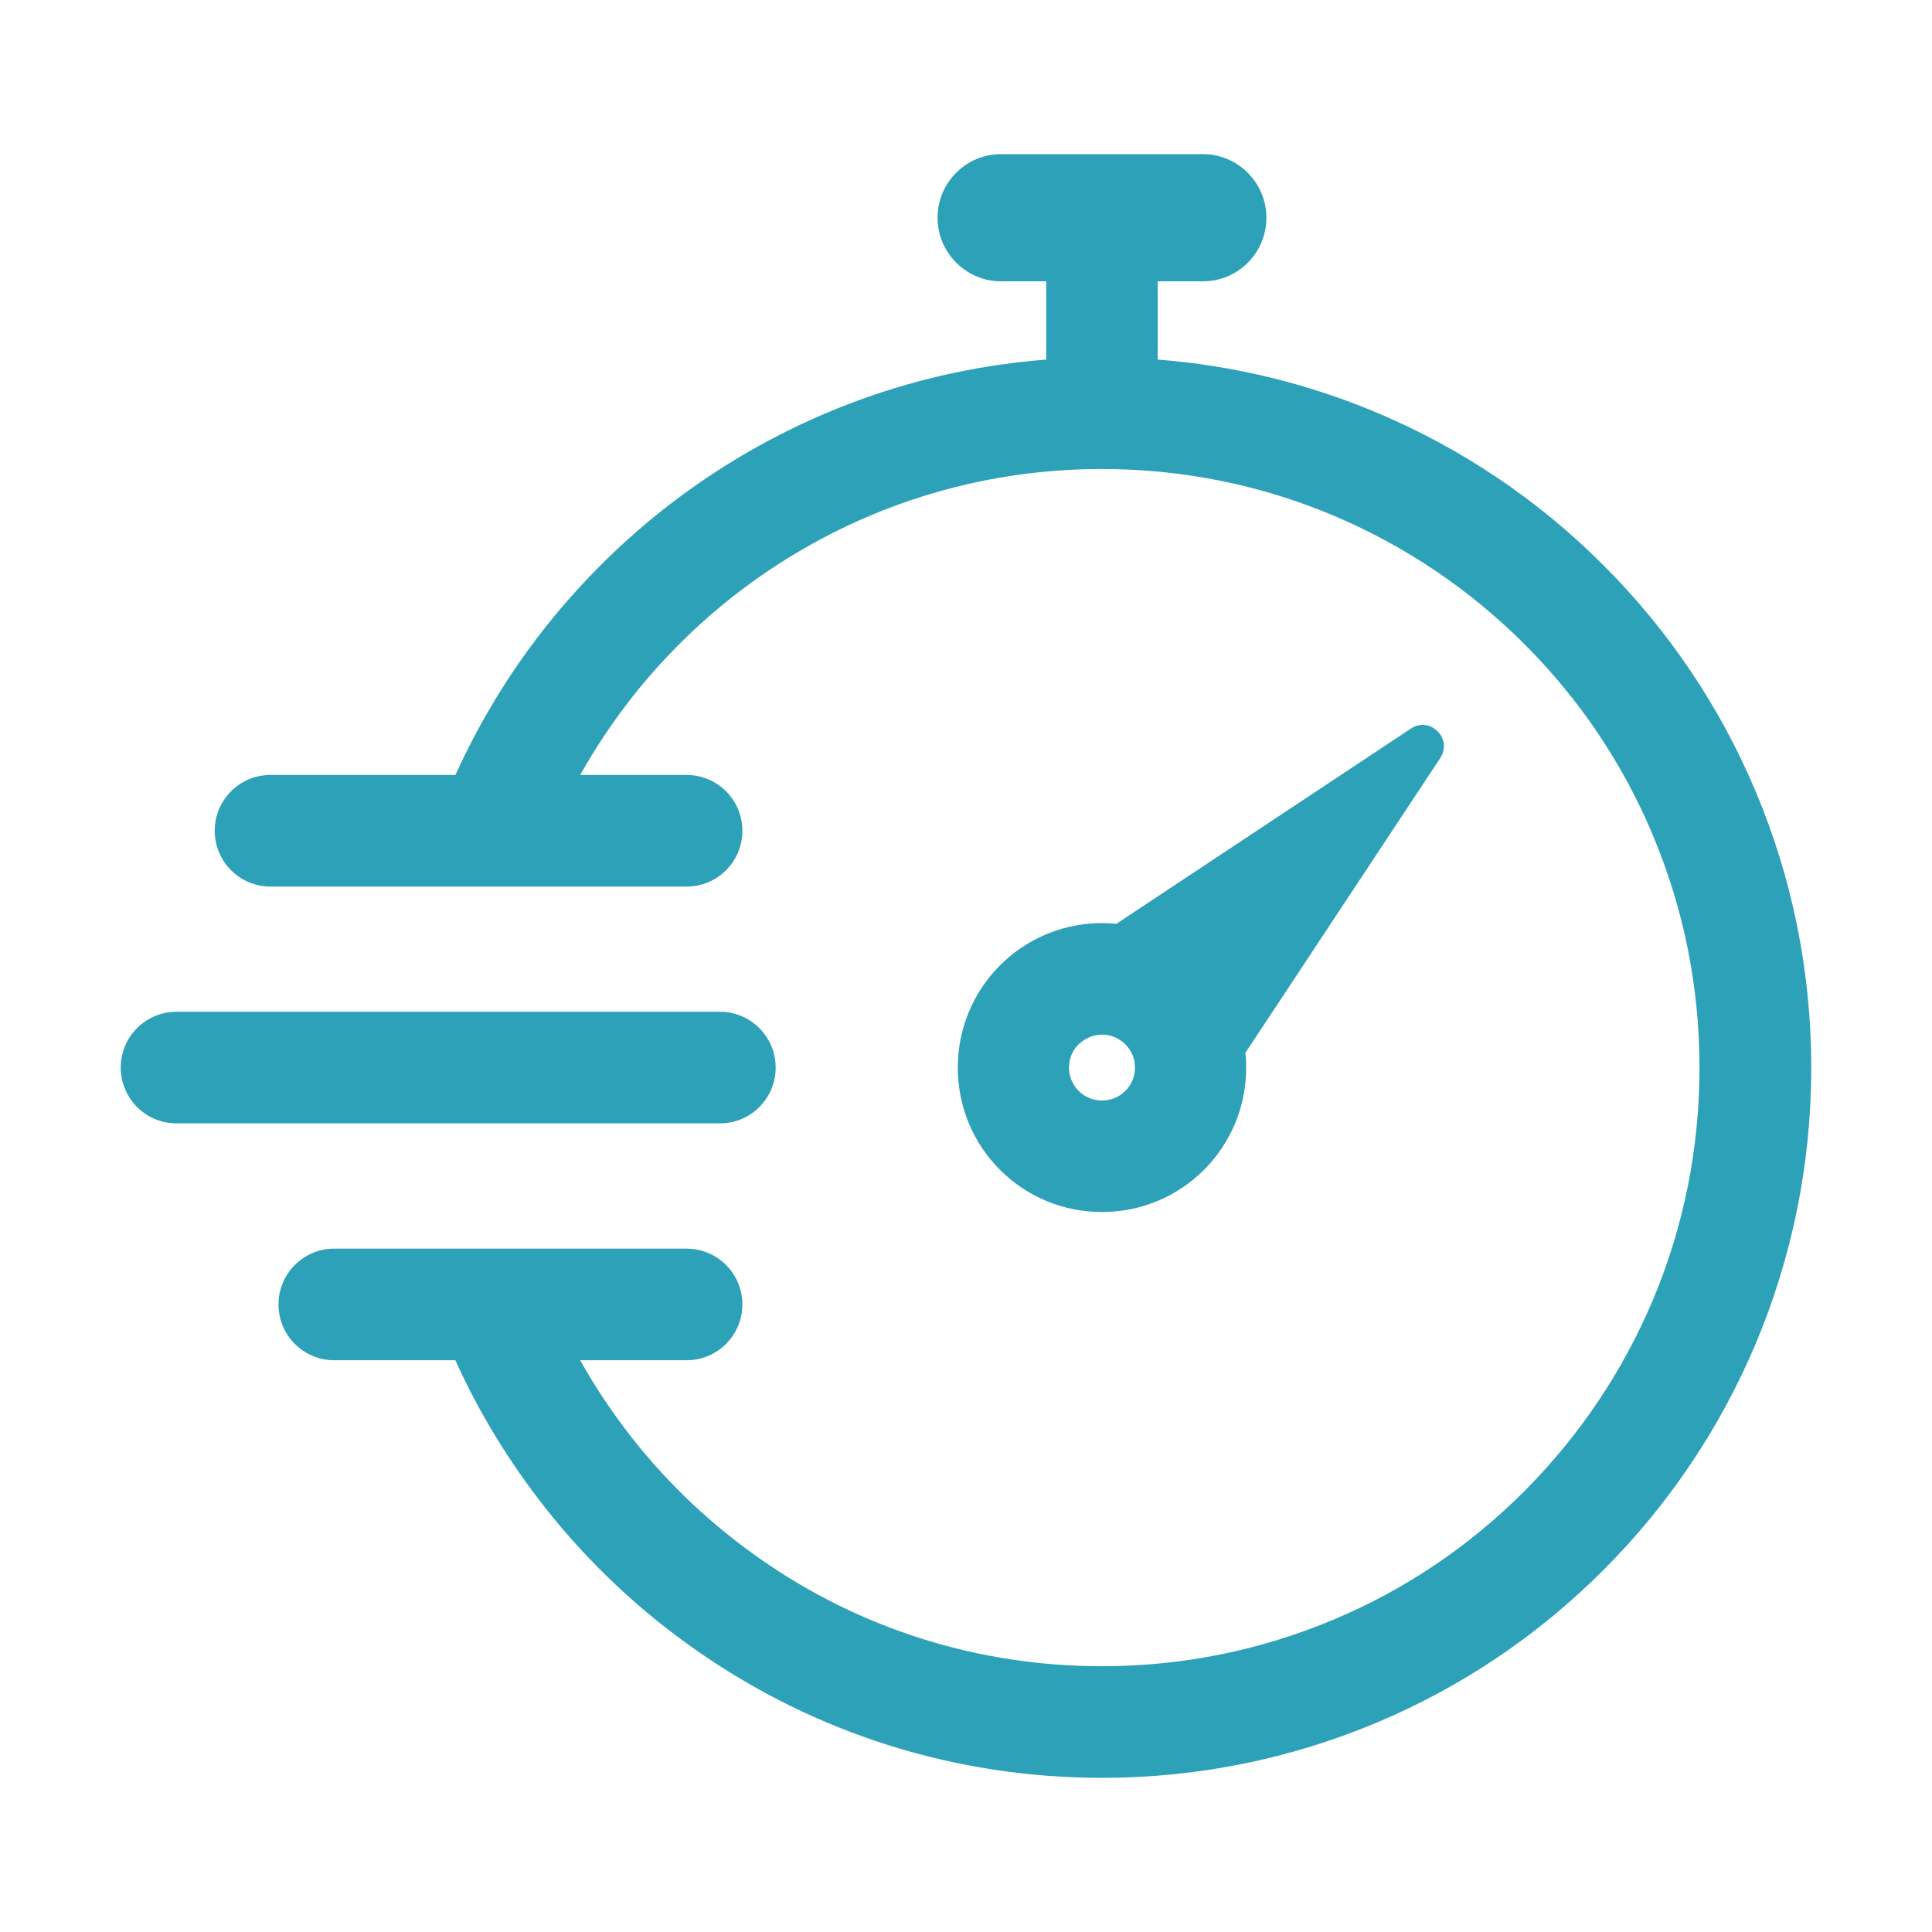 <svg width="64" height="64" viewBox="0 0 64 64" fill="none" xmlns="http://www.w3.org/2000/svg">
<path d="M58.154 26.205C56.969 23.4 55.279 20.889 53.12 18.728C50.962 16.566 48.445 14.874 45.653 13.688C43.32 12.704 40.868 12.106 38.351 11.912V9.319H39.848C41.015 9.319 41.951 8.372 41.951 7.213C41.951 6.054 41.005 5.106 39.848 5.106H33.161C31.995 5.106 31.058 6.054 31.058 7.213C31.058 8.372 32.004 9.319 33.161 9.319H34.659V11.912C30.498 12.234 26.53 13.651 23.086 16.051C21.184 17.376 19.494 18.976 18.052 20.797C16.868 22.297 15.876 23.934 15.086 25.672H8.959C7.94 25.672 7.113 26.5 7.113 27.521C7.113 28.541 7.94 29.369 8.959 29.369H16.289C16.289 29.369 16.307 29.369 16.317 29.369C16.326 29.369 16.335 29.369 16.344 29.369H22.746C23.765 29.369 24.592 28.541 24.592 27.521C24.592 26.5 23.765 25.672 22.746 25.672H19.219C19.724 24.771 20.303 23.906 20.946 23.087C22.158 21.552 23.591 20.199 25.189 19.087C28.514 16.769 32.427 15.536 36.496 15.536C39.168 15.536 41.768 16.061 44.202 17.091C46.562 18.093 48.675 19.519 50.502 21.34C52.321 23.161 53.754 25.286 54.746 27.649C55.775 30.096 56.298 32.69 56.298 35.366C56.298 38.042 55.775 40.645 54.746 43.083C53.745 45.446 52.321 47.562 50.502 49.392C48.684 51.213 46.562 52.648 44.202 53.641C41.758 54.672 39.168 55.196 36.496 55.196C32.427 55.196 28.514 53.972 25.189 51.645C23.582 50.523 22.158 49.181 20.946 47.645C20.303 46.826 19.724 45.962 19.219 45.06H22.746C23.765 45.06 24.592 44.232 24.592 43.212C24.592 42.191 23.765 41.363 22.746 41.363H16.335C16.335 41.363 16.289 41.363 16.271 41.363H11.072C10.052 41.363 9.226 42.191 9.226 43.212C9.226 44.232 10.052 45.06 11.072 45.06H15.086C15.866 46.798 16.868 48.426 18.052 49.935C19.485 51.756 21.184 53.356 23.086 54.681C27.035 57.44 31.674 58.893 36.505 58.893C39.674 58.893 42.751 58.268 45.653 57.044C48.454 55.858 50.962 54.166 53.12 52.004C55.279 49.843 56.969 47.323 58.154 44.527C59.375 41.62 60 38.539 60 35.366C60 32.193 59.375 29.112 58.154 26.205Z" fill="#2CA1B7"/>
<path d="M46.737 24.136L36.982 30.602C35.605 30.464 34.181 30.924 33.125 31.981C32.224 32.883 31.729 34.088 31.729 35.366C31.729 36.645 32.224 37.849 33.125 38.751C34.025 39.652 35.228 40.149 36.505 40.149C37.781 40.149 38.984 39.652 39.885 38.751C40.785 37.849 41.281 36.645 41.281 35.366C41.281 35.2 41.281 35.044 41.253 34.879L47.71 25.111C48.133 24.467 47.37 23.713 46.737 24.136ZM37.276 36.139C36.854 36.562 36.156 36.562 35.733 36.139C35.531 35.936 35.412 35.66 35.412 35.366C35.412 35.072 35.522 34.796 35.733 34.593C35.944 34.391 36.229 34.272 36.505 34.272C36.78 34.272 37.065 34.382 37.276 34.593C37.487 34.805 37.598 35.072 37.598 35.366C37.598 35.66 37.487 35.936 37.276 36.139Z" fill="#2CA1B7"/>
<path d="M25.695 35.365C25.695 34.344 24.868 33.516 23.849 33.516H5.846C4.827 33.516 4 34.344 4 35.365C4 36.386 4.827 37.213 5.846 37.213H23.849C24.868 37.213 25.695 36.386 25.695 35.365Z" fill="#2CA1B7"/>
</svg>
